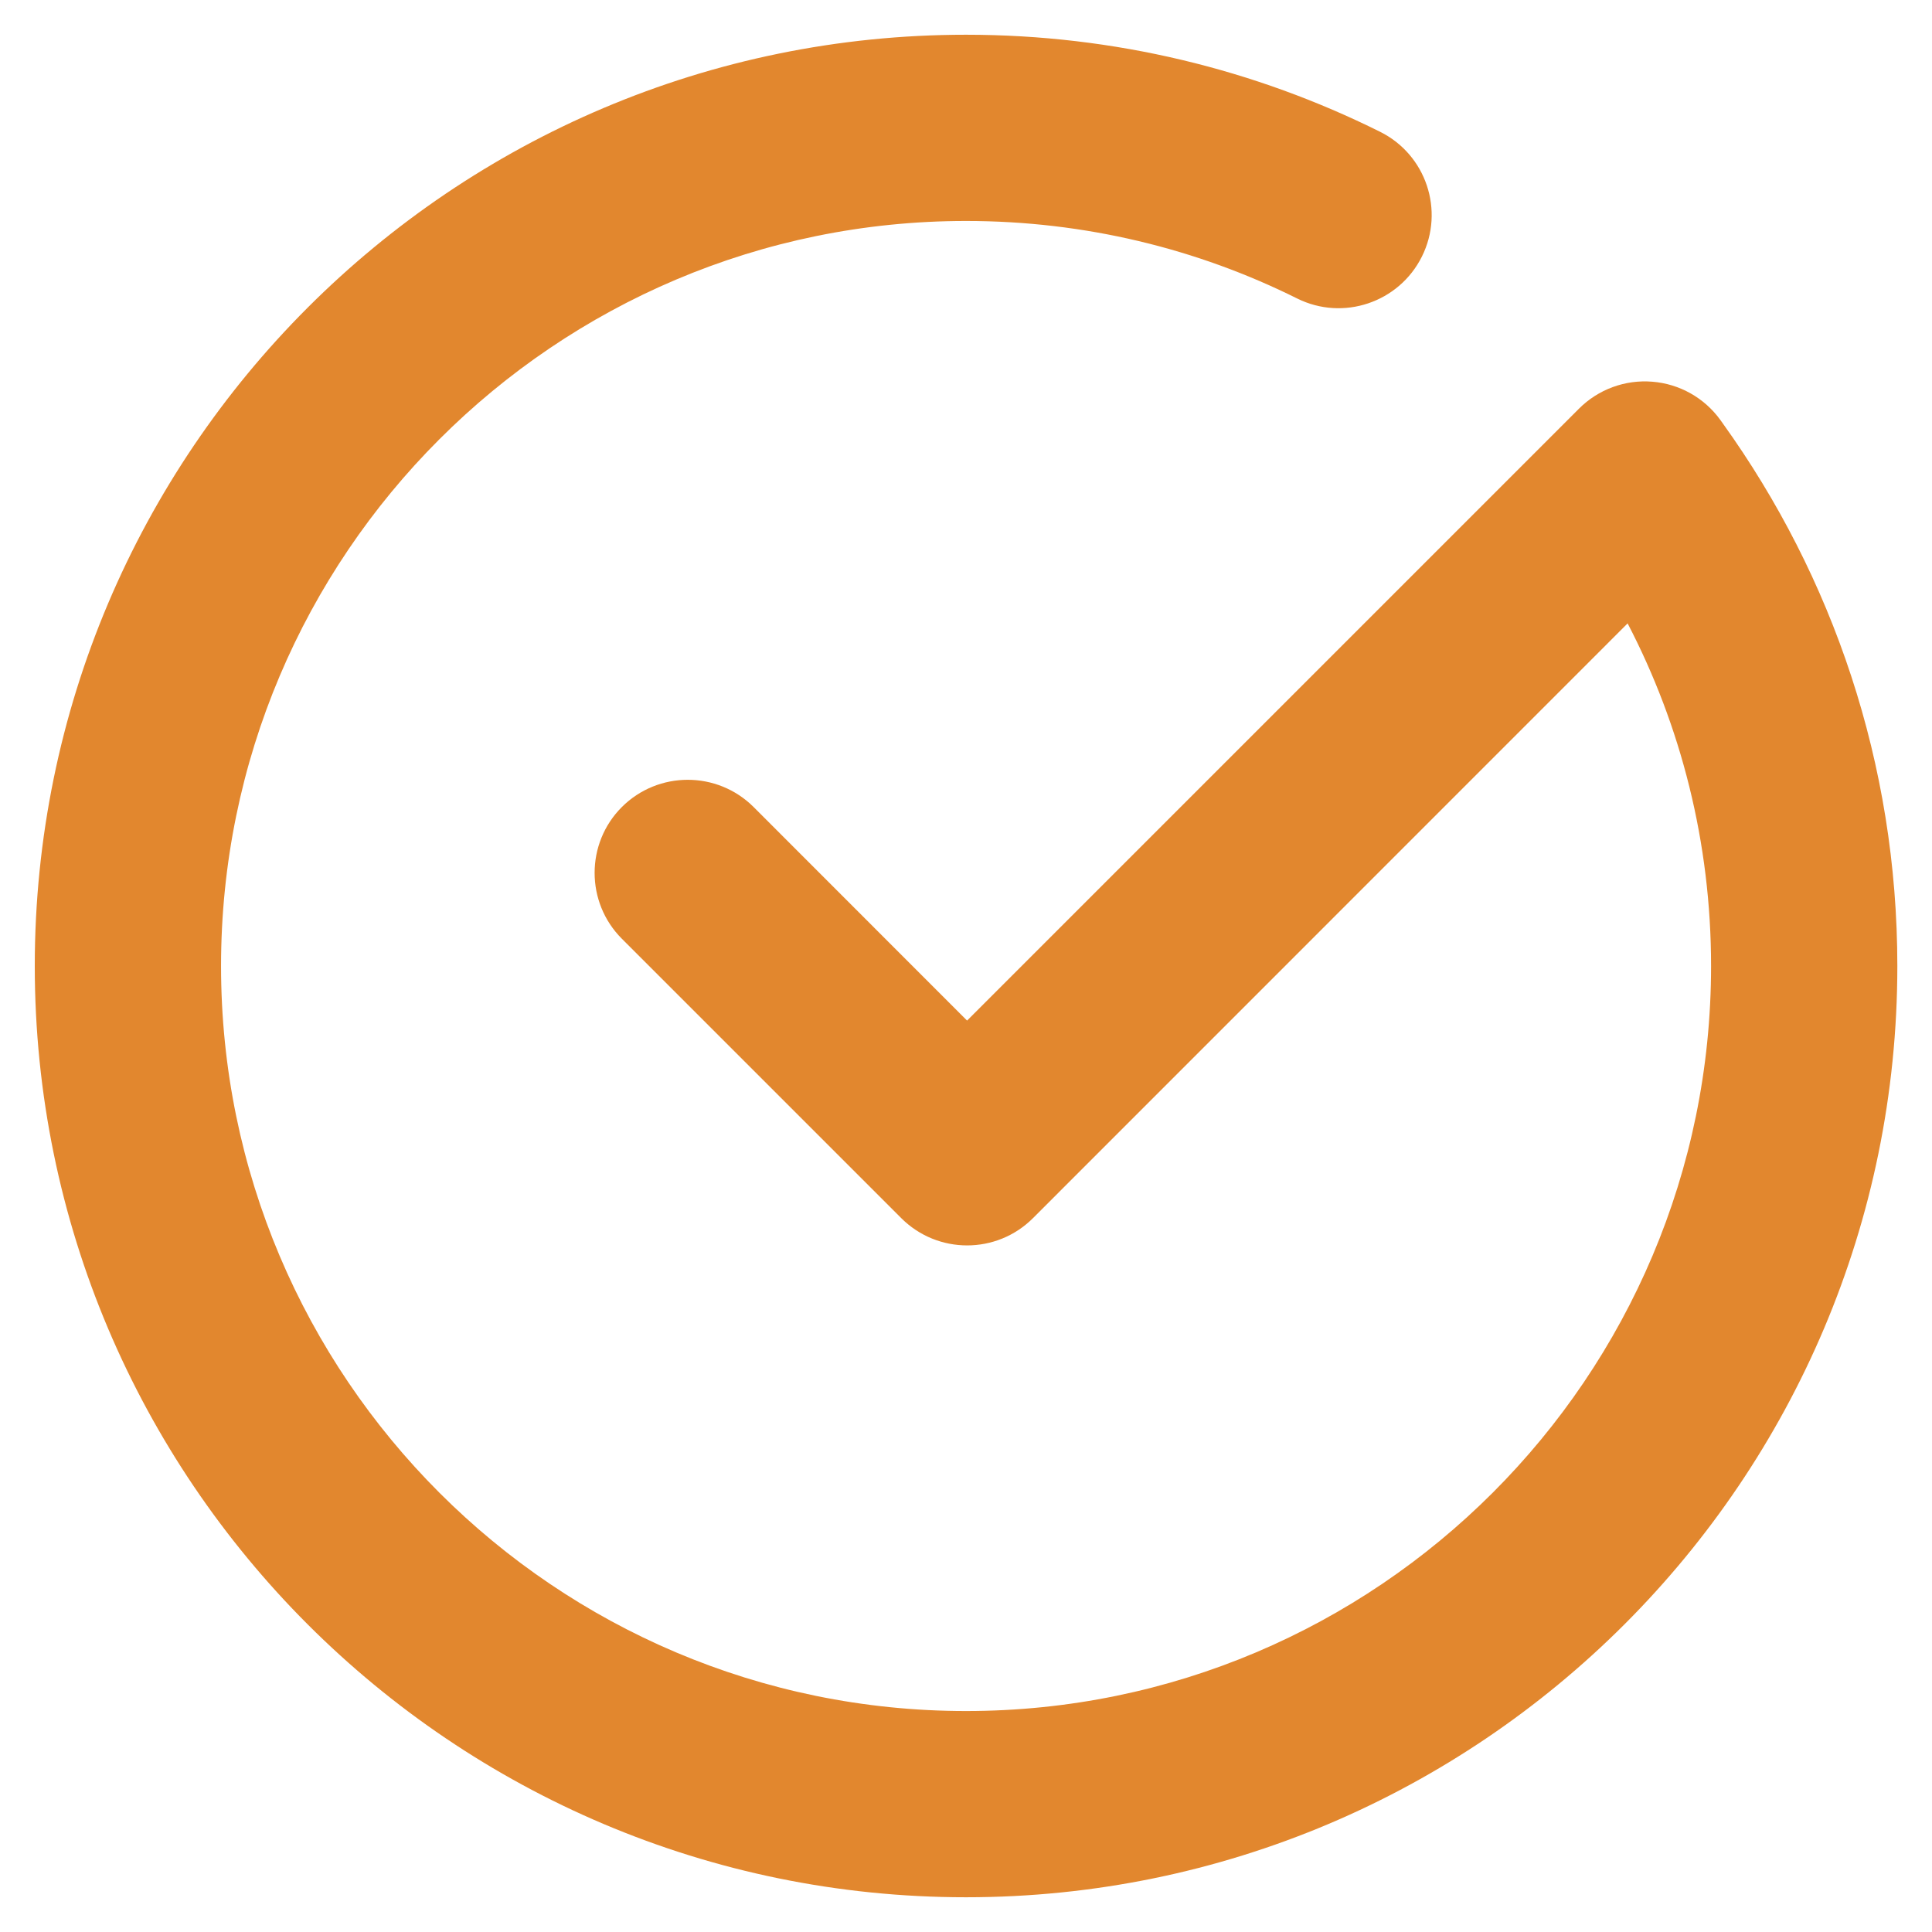 <svg width="51" height="51" viewBox="0 0 51 51" fill="none" xmlns="http://www.w3.org/2000/svg">
<path fill-rule="evenodd" clip-rule="evenodd" d="M25.528 26.941L41.682 10.787C42.191 10.278 42.899 10.017 43.617 10.076C44.335 10.133 44.991 10.502 45.414 11.087C45.414 11.087 45.475 11.175 45.48 11.18C48.376 15.214 50.085 20.158 50.085 25.5C50.085 39.068 39.069 50.083 25.501 50.083C11.934 50.083 0.918 39.068 0.918 25.5C0.918 11.932 11.934 0.917 25.501 0.917C29.425 0.917 33.137 1.839 36.429 3.478C37.645 4.081 38.14 5.558 37.535 6.772C36.93 7.987 35.455 8.483 34.241 7.879C31.608 6.568 28.638 5.833 25.501 5.833C14.648 5.833 5.835 14.646 5.835 25.5C5.835 36.353 14.648 45.167 25.501 45.167C36.355 45.167 45.168 36.353 45.168 25.5C45.168 22.24 44.374 19.162 42.965 16.456L27.269 32.155C26.308 33.116 24.752 33.116 23.79 32.155L16.415 24.78C15.457 23.821 15.457 22.262 16.415 21.304C17.377 20.345 18.933 20.345 19.894 21.304L25.528 26.941Z" fill="#E2872E"/>
</svg>
